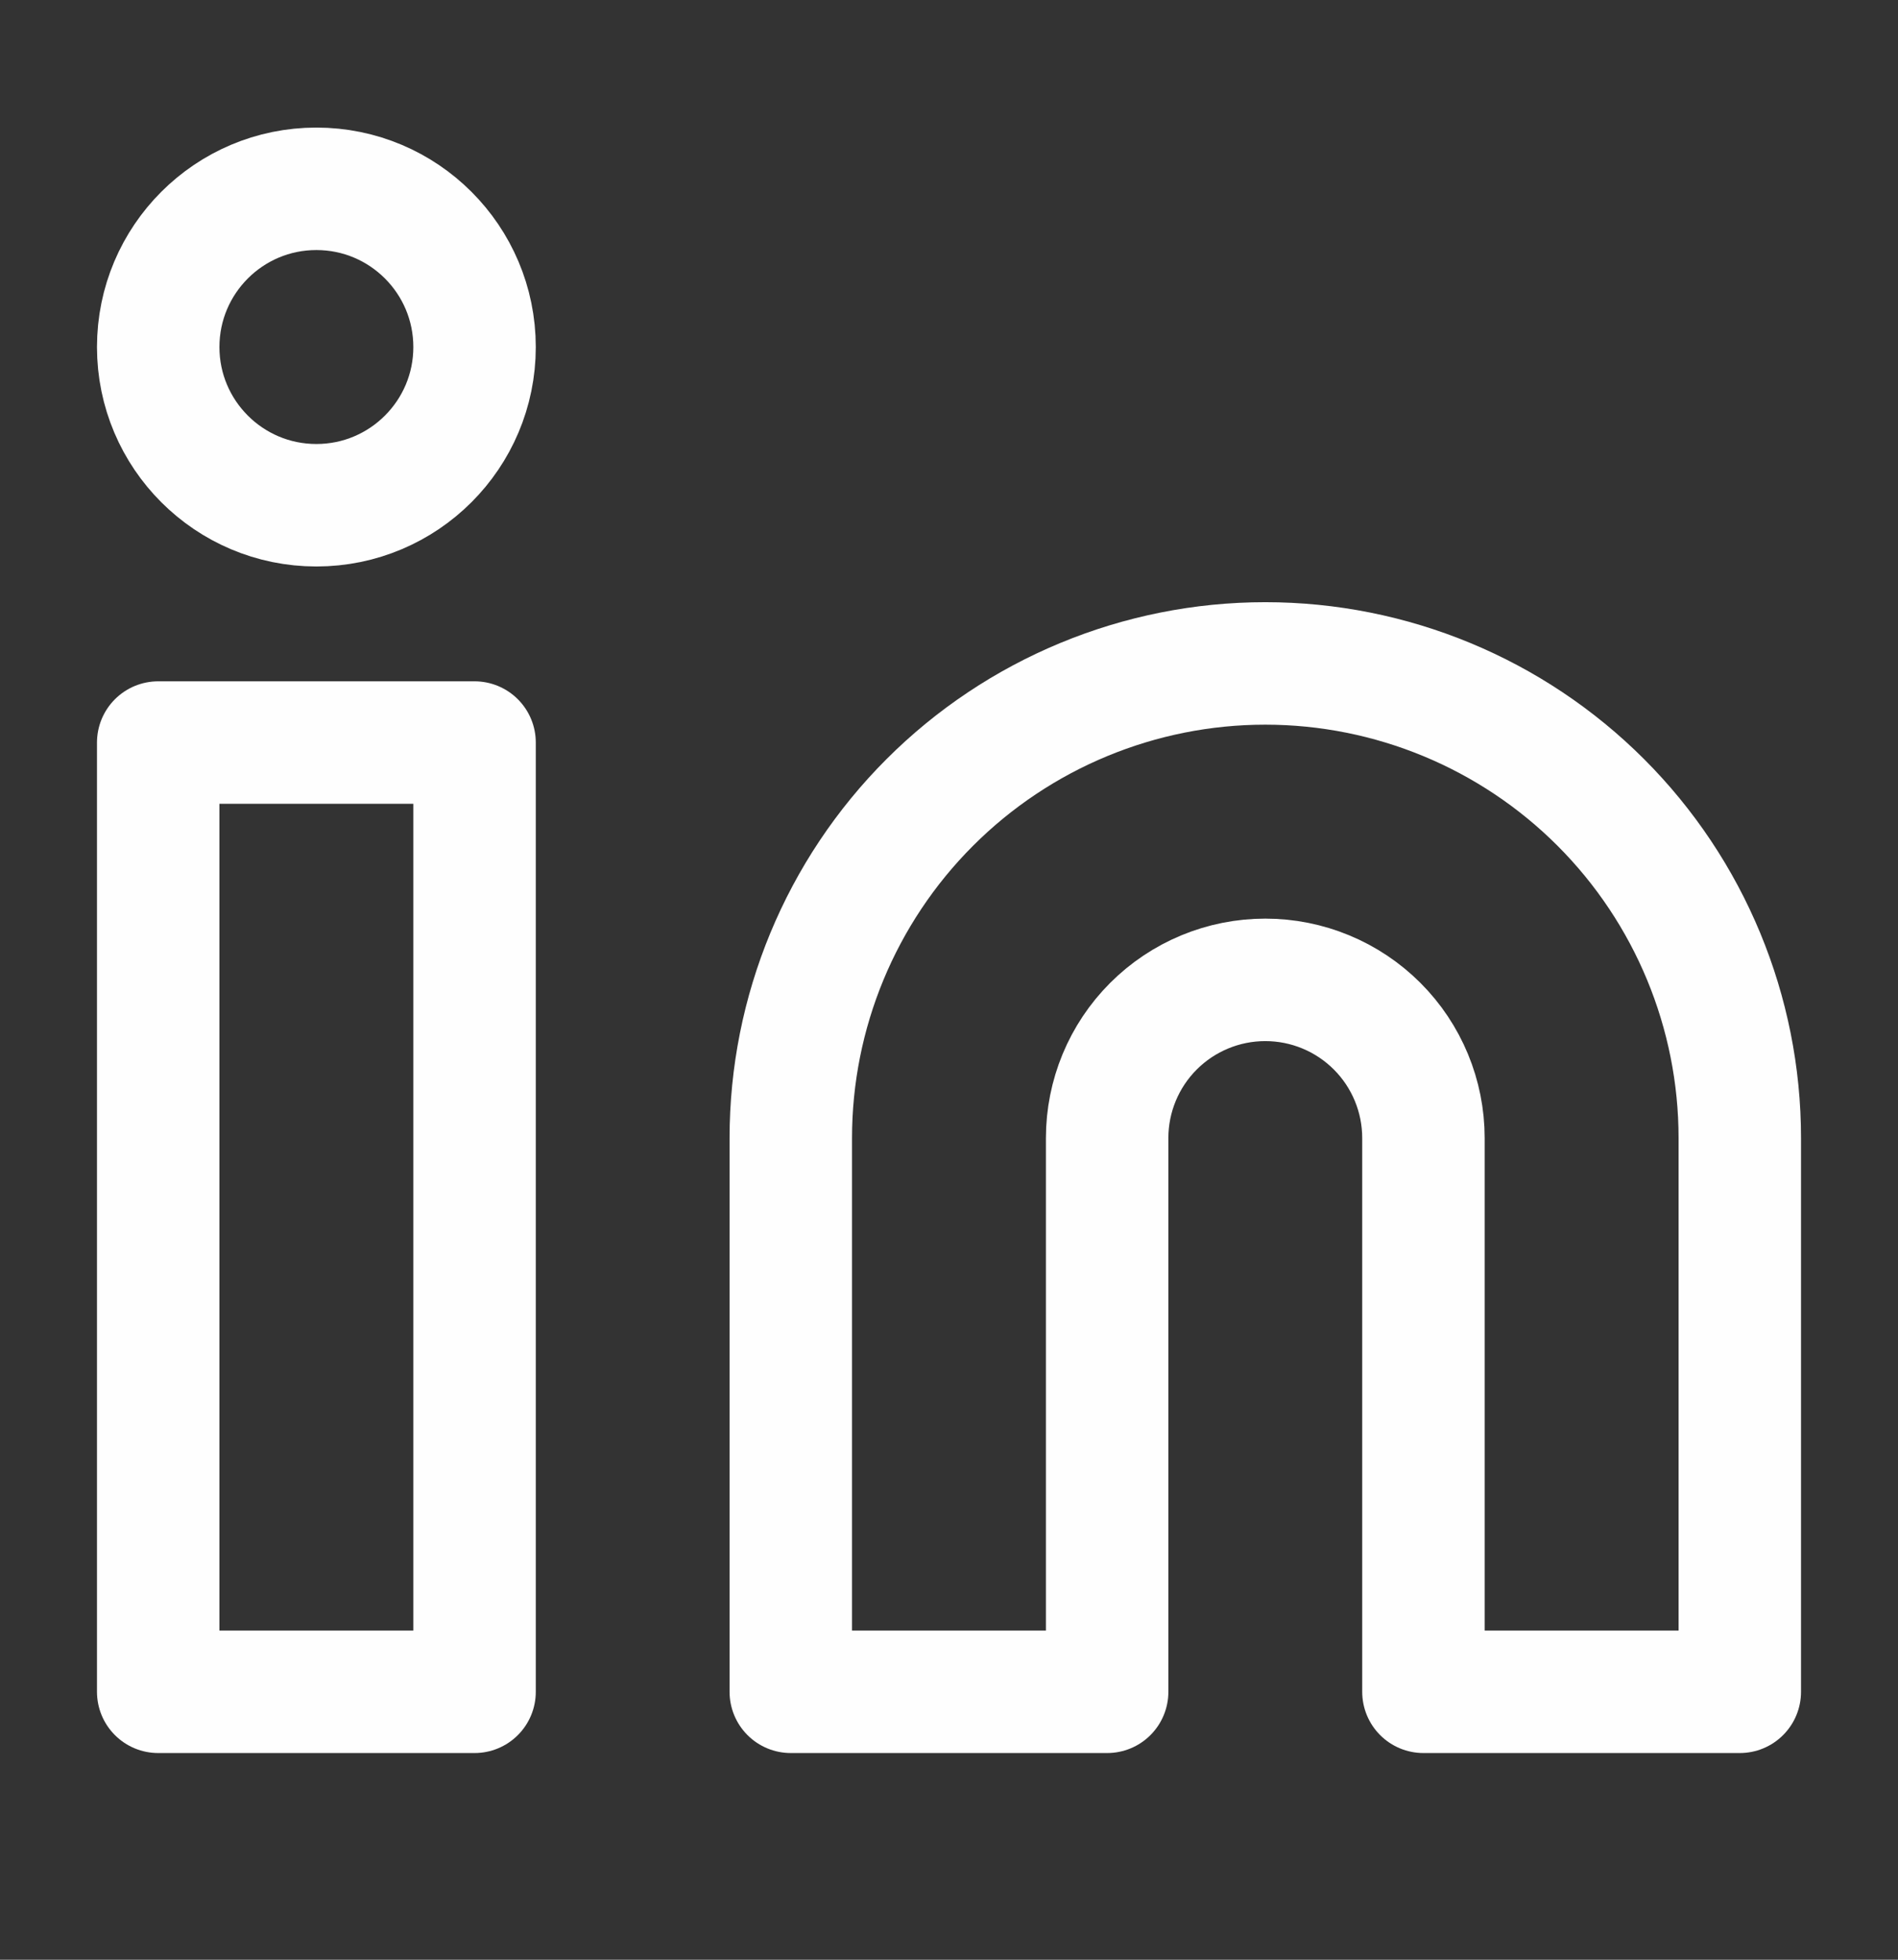 <svg width="31" height="32" viewBox="0 0 31 32" fill="none" xmlns="http://www.w3.org/2000/svg">
<rect x="0" y="0" width="31" height="32" fill="#333333" stroke="none"/>
<path d="M20.666 10.833C22.721 10.833 24.693 11.65 26.146 13.103C27.599 14.557 28.416 16.528 28.416 18.583V27.625H23.249V18.583C23.249 17.898 22.977 17.241 22.493 16.757C22.008 16.272 21.351 16 20.666 16C19.981 16 19.324 16.272 18.839 16.757C18.355 17.241 18.083 17.898 18.083 18.583V27.625H12.916V18.583C12.916 16.528 13.732 14.557 15.186 13.103C16.639 11.65 18.611 10.833 20.666 10.833Z" stroke="#FEFEFE" stroke-width="2" stroke-linecap="round" stroke-linejoin="round"/>
<path d="M7.751 12.125H2.584V27.625H7.751V12.125Z" stroke="#FEFEFE" stroke-width="2" stroke-linecap="round" stroke-linejoin="round"/>
<path d="M5.167 8.25C6.594 8.25 7.751 7.093 7.751 5.667C7.751 4.24 6.594 3.083 5.167 3.083C3.741 3.083 2.584 4.24 2.584 5.667C2.584 7.093 3.741 8.25 5.167 8.25Z" stroke="#FEFEFE" stroke-width="2" stroke-linecap="round" stroke-linejoin="round"/>
</svg>
